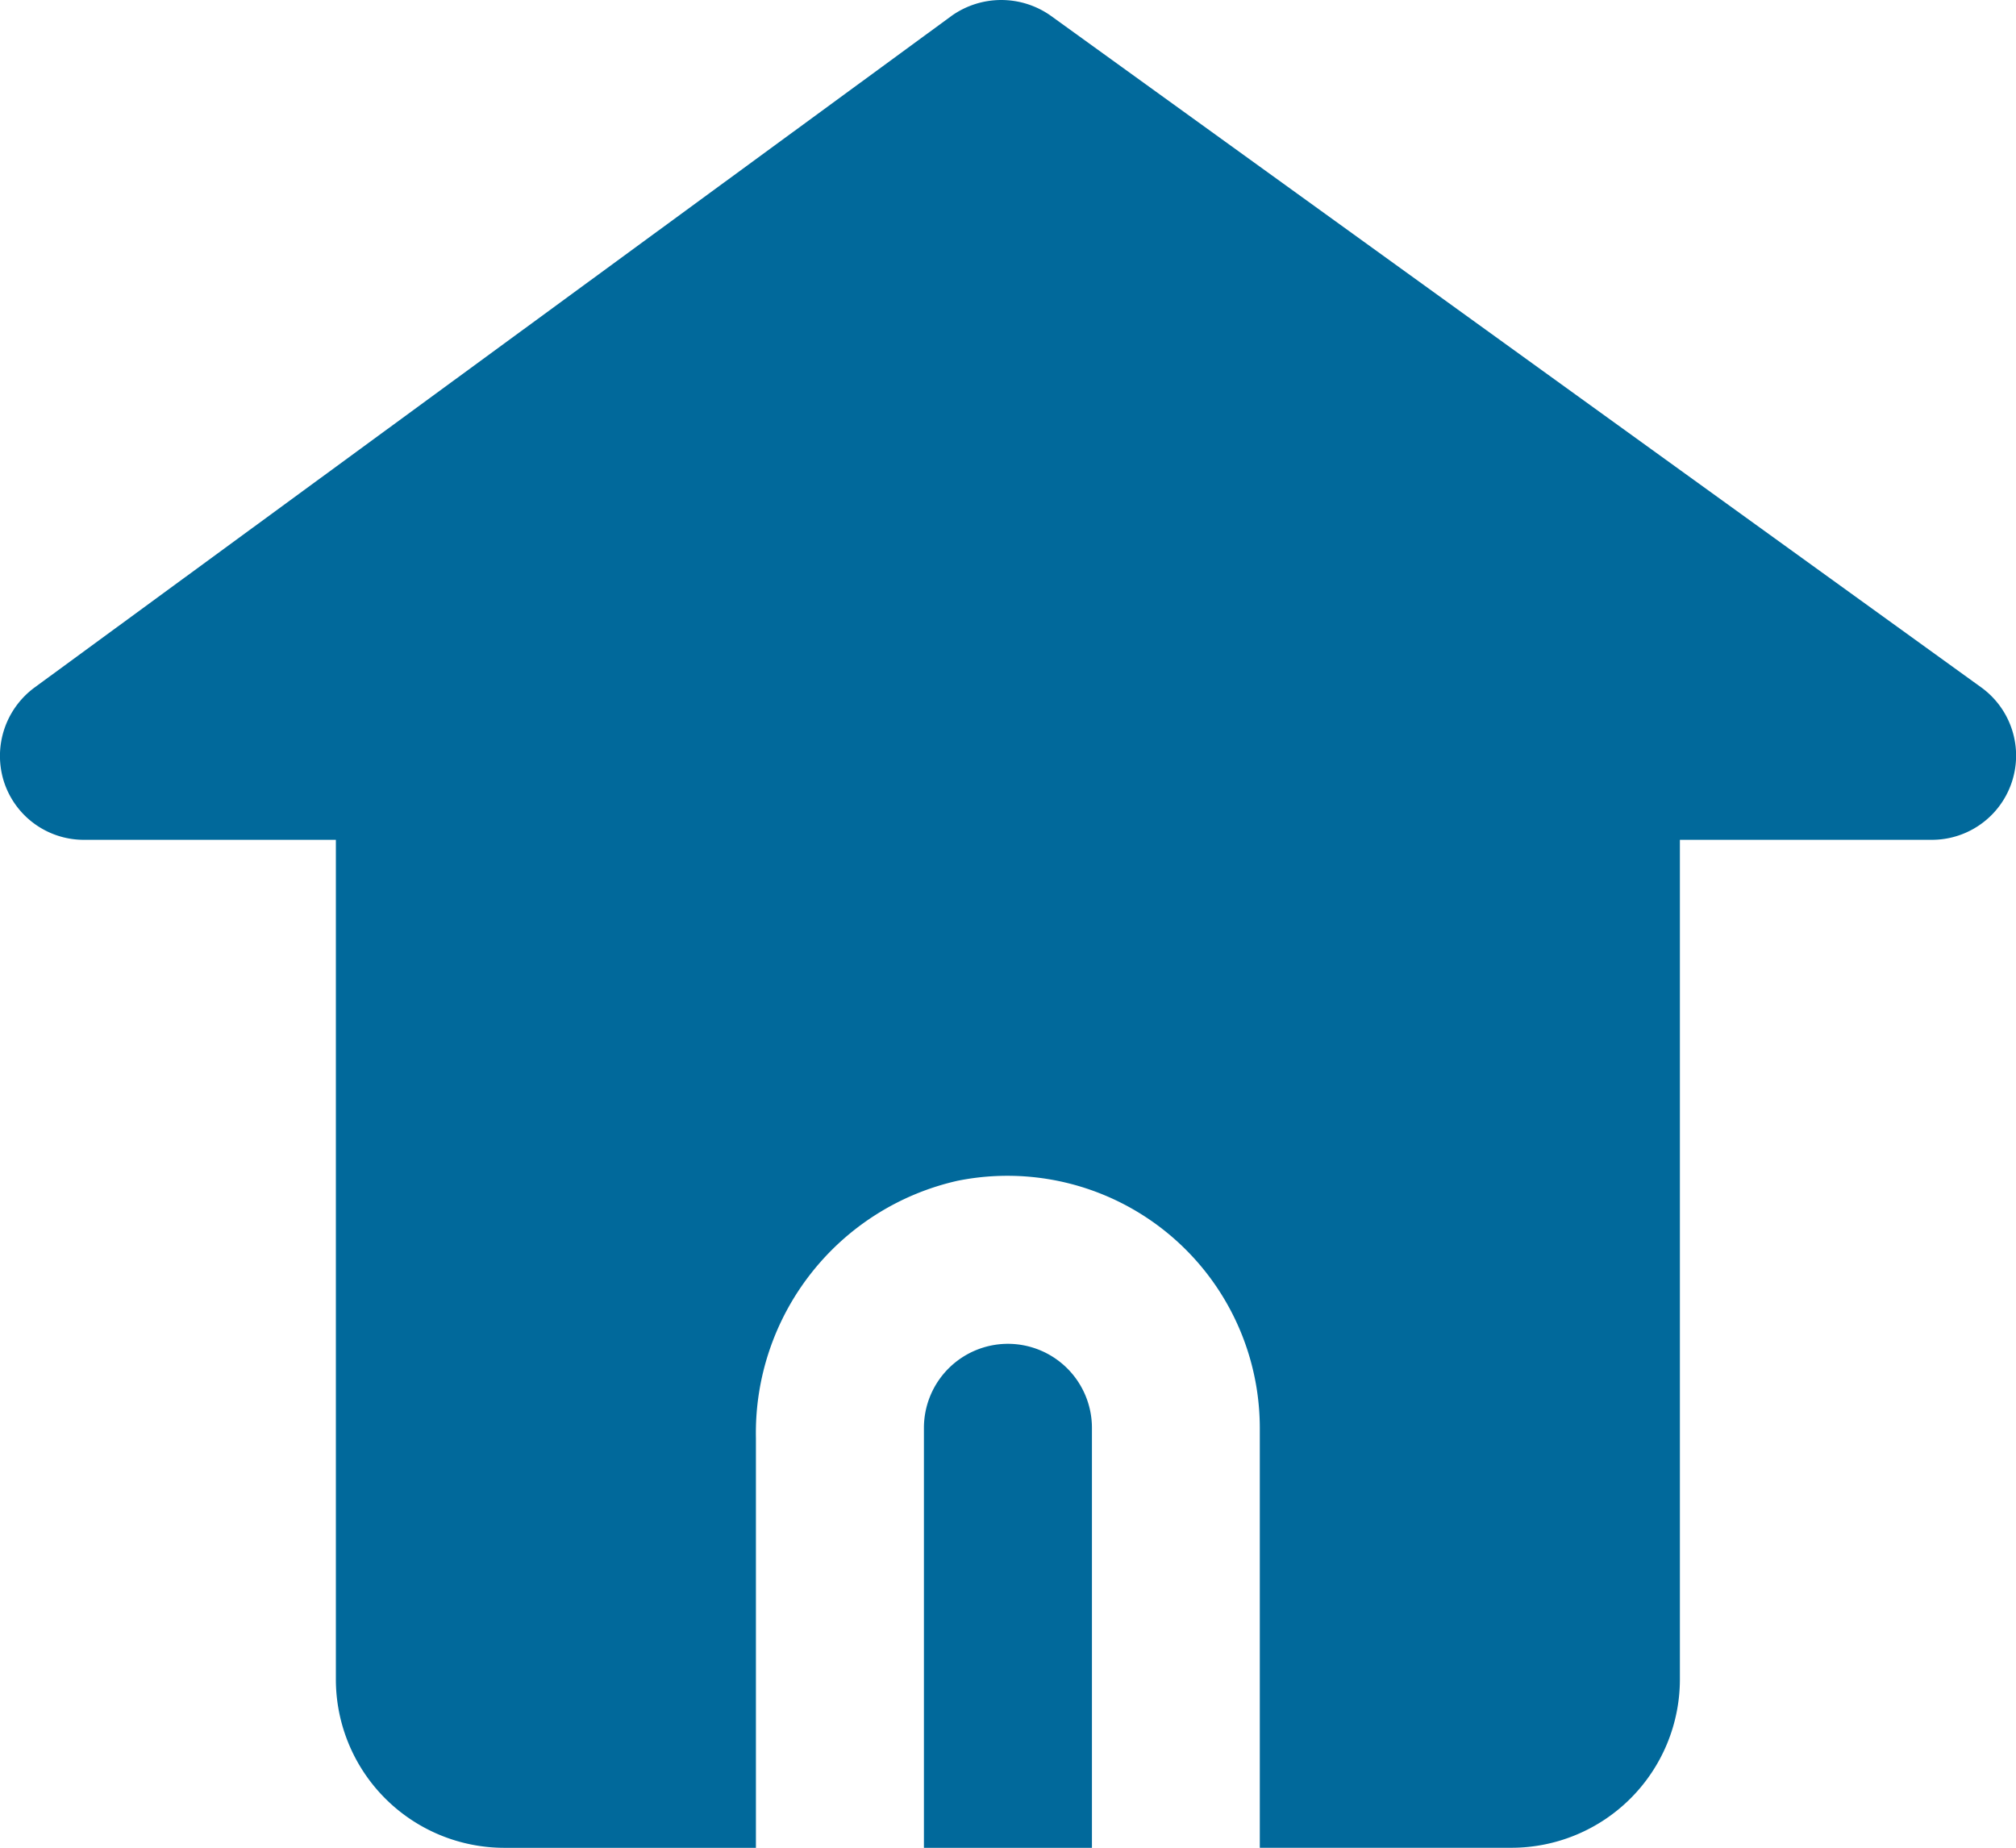 <svg xmlns="http://www.w3.org/2000/svg" xmlns:xlink="http://www.w3.org/1999/xlink" width="43.378" height="39.765" viewBox="0 0 43.378 39.765"><defs><clipPath id="a"><rect width="43.378" height="39.765" fill="#01699b"/></clipPath></defs><g transform="translate(-846 -1948)"><g transform="translate(846 1948)"><g transform="translate(0 0)" clip-path="url(#a)"><path d="M42.64,14.8,22.61.339a1.846,1.846,0,0,0-2.132,0L.737,14.8a1.829,1.829,0,0,0-.651,2.025A1.806,1.806,0,0,0,1.8,18.073H7.227V36.15a3.626,3.626,0,0,0,3.615,3.615h5.423V30.943A5.563,5.563,0,0,1,20.6,25.411a5.43,5.43,0,0,1,6.507,5.315v9.038h5.424a3.626,3.626,0,0,0,3.615-3.615V18.073h5.423A1.812,1.812,0,0,0,42.64,14.8" transform="translate(0 0)" fill="#01699b"/><path d="M17.117,22.269a1.809,1.809,0,0,0-1.808,1.808v9.038h3.615V24.077a1.809,1.809,0,0,0-1.808-1.808" transform="translate(4.571 6.65)" fill="#01699b"/></g></g></g></svg>